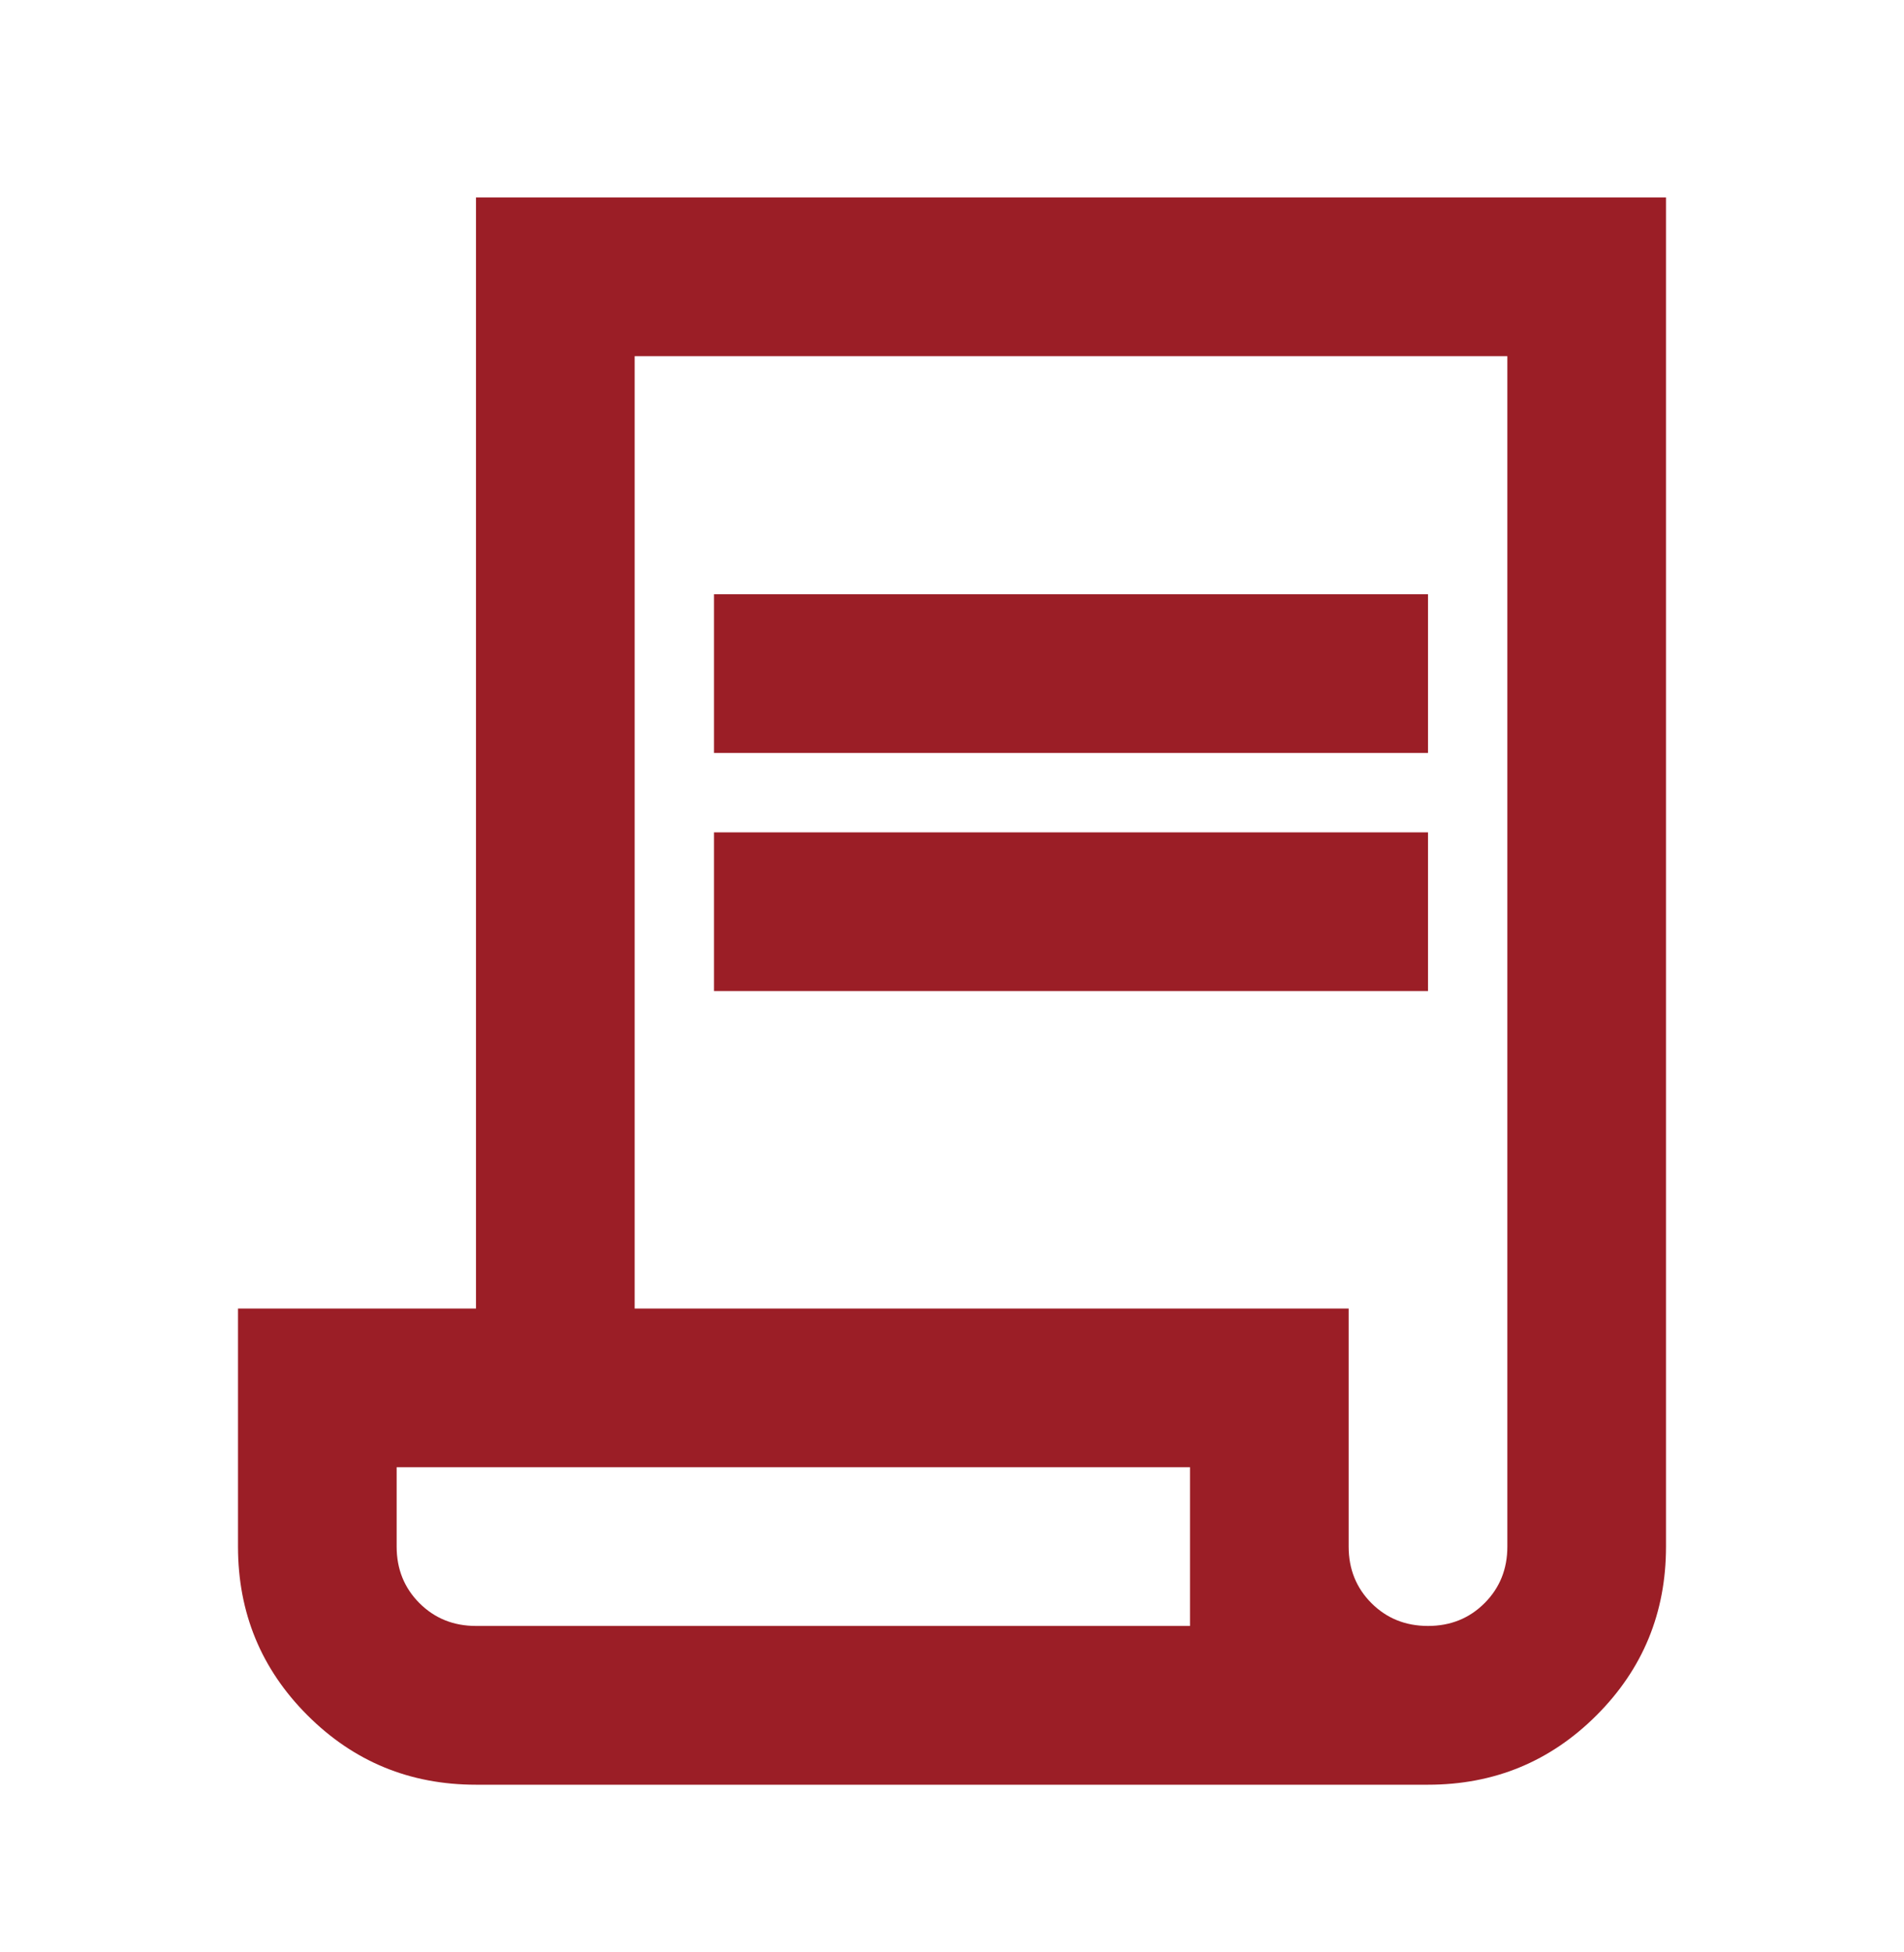 <svg width="40" height="41" viewBox="0 0 40 41" fill="none" xmlns="http://www.w3.org/2000/svg">
<mask id="mask0_4_4029" style="mask-type:alpha" maskUnits="userSpaceOnUse" x="0" y="0" width="40" height="41">
<rect y="0.811" width="40" height="40" fill="#D9D9D9"/>
</mask>
<g mask="url(#mask0_4_4029)">
<path d="M10 37.479C8.611 37.479 7.431 36.993 6.458 36.02C5.486 35.048 5 33.868 5 32.479V27.479H10V4.146H35V32.479C35 33.868 34.514 35.048 33.542 36.02C32.569 36.993 31.389 37.479 30 37.479H10ZM30 34.145C30.472 34.145 30.868 33.986 31.188 33.666C31.507 33.347 31.667 32.951 31.667 32.479V7.479H13.333V27.479H28.333V32.479C28.333 32.951 28.493 33.347 28.812 33.666C29.132 33.986 29.528 34.145 30 34.145ZM15 15.812V12.479H30V15.812H15ZM15 20.812V17.479H30V20.812H15ZM10 34.145H25V30.812H8.333V32.479C8.333 32.951 8.493 33.347 8.812 33.666C9.132 33.986 9.528 34.145 10 34.145ZM10 34.145H8.333H25H10Z" fill="#9B1E26"/>
</g>
</svg>
